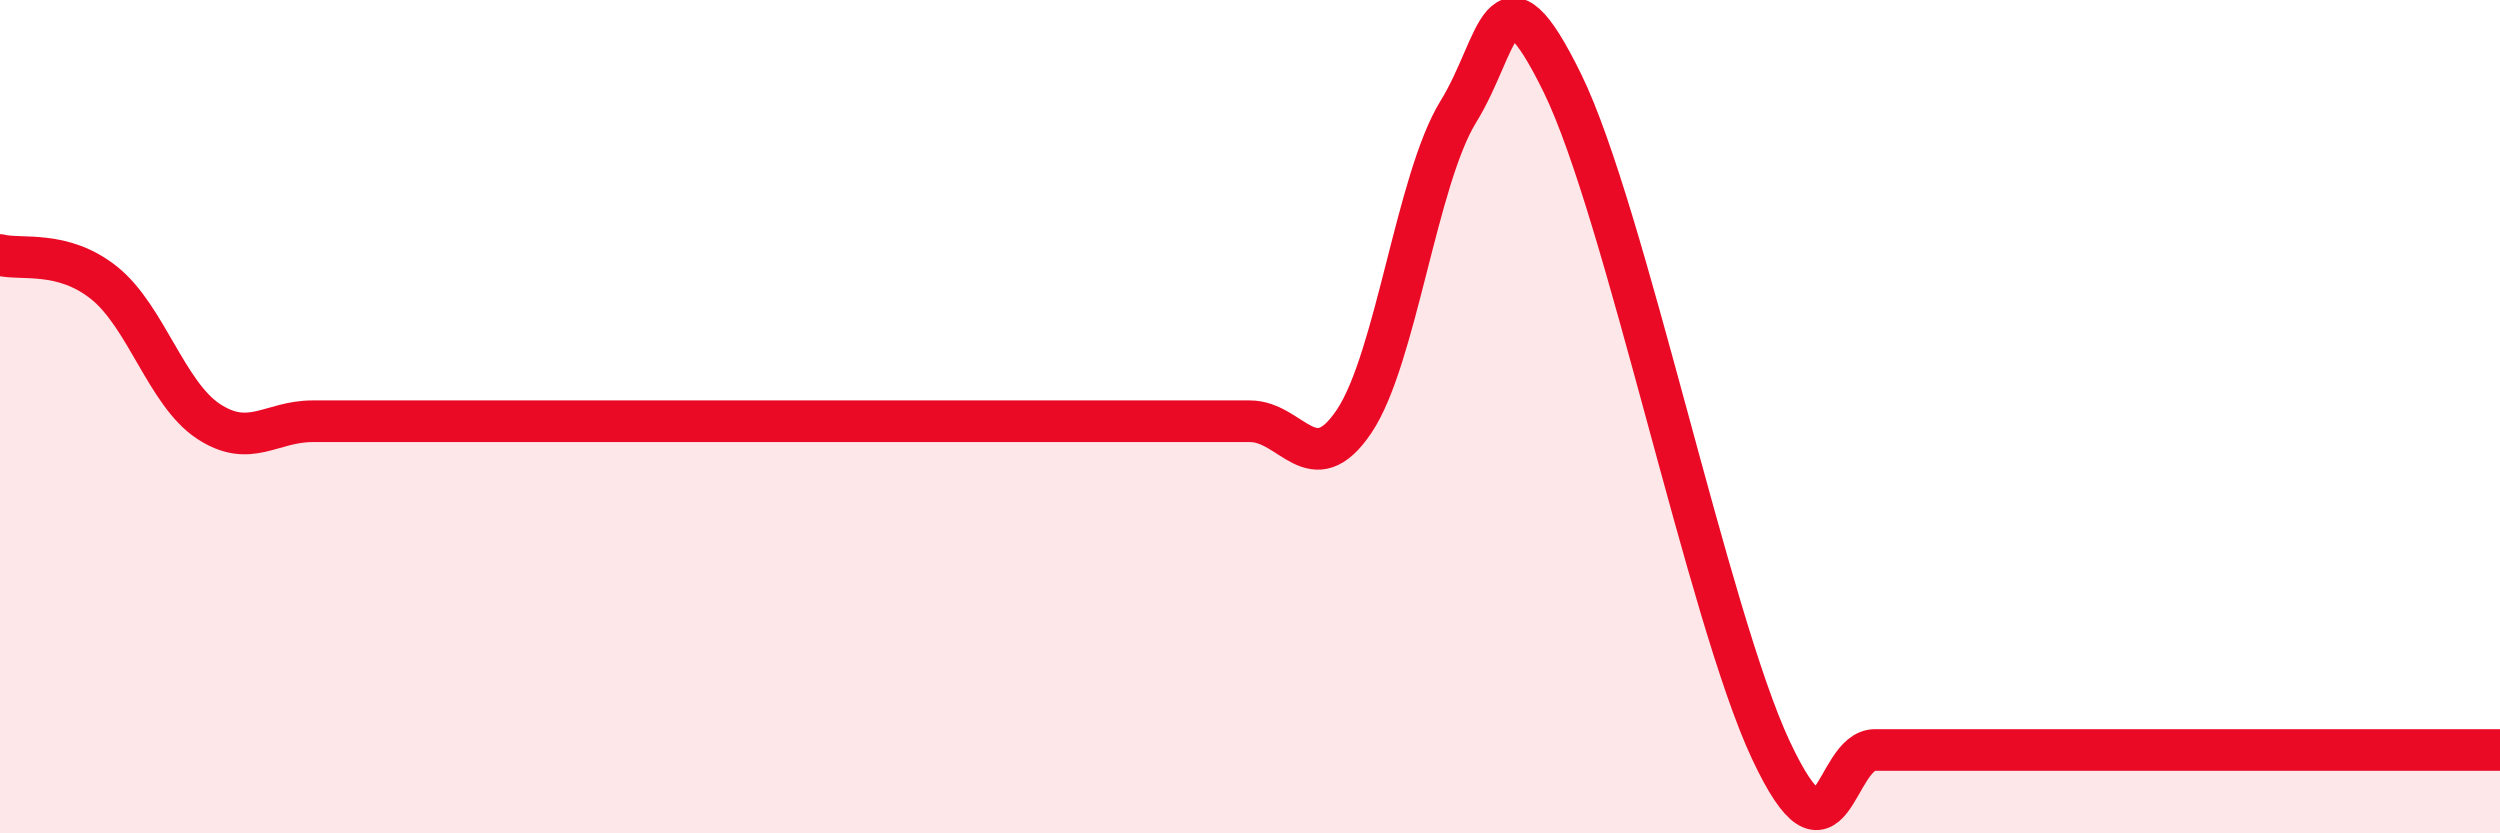 
    <svg width="60" height="20" viewBox="0 0 60 20" xmlns="http://www.w3.org/2000/svg">
      <path
        d="M 0,6.12 C 0.5,6.25 1.5,5.99 2.5,6.79 C 3.5,7.59 4,9.45 5,10.11 C 6,10.77 6.5,10.11 7.5,10.11 C 8.5,10.11 9,10.11 10,10.11 C 11,10.11 11.5,10.11 12.5,10.11 C 13.5,10.11 14,10.11 15,10.11 C 16,10.11 16.5,10.11 17.5,10.11 C 18.5,10.11 19,10.11 20,10.11 C 21,10.11 21.5,10.11 22.5,10.11 C 23.5,10.11 24,10.11 25,10.11 C 26,10.11 26.5,10.11 27.5,10.11 C 28.5,10.11 29,10.11 30,10.11 C 31,10.11 31.5,11.6 32.5,10.11 C 33.5,8.62 34,4.3 35,2.68 C 36,1.06 36,-1.06 37.5,2 C 39,5.06 41,14.8 42.5,18 C 44,21.2 44,18 45,18 C 46,18 46.5,18 47.5,18 C 48.5,18 49,18 50,18 C 51,18 51.5,18 52.5,18 C 53.5,18 53.5,18 55,18 C 56.5,18 59,18 60,18L60 20L0 20Z"
        fill="#EB0A25"
        opacity="0.1"
        stroke-linecap="round"
        stroke-linejoin="round"
      />
      <path
        d="M 0,6.12 C 0.5,6.25 1.5,5.99 2.5,6.79 C 3.5,7.59 4,9.45 5,10.11 C 6,10.77 6.5,10.11 7.5,10.11 C 8.5,10.11 9,10.11 10,10.11 C 11,10.11 11.5,10.11 12.5,10.11 C 13.5,10.11 14,10.11 15,10.11 C 16,10.11 16.5,10.11 17.5,10.11 C 18.5,10.11 19,10.11 20,10.11 C 21,10.11 21.5,10.11 22.5,10.11 C 23.5,10.11 24,10.11 25,10.11 C 26,10.11 26.5,10.11 27.5,10.11 C 28.5,10.11 29,10.11 30,10.11 C 31,10.11 31.5,11.6 32.5,10.11 C 33.5,8.62 34,4.3 35,2.68 C 36,1.06 36,-1.06 37.5,2 C 39,5.06 41,14.8 42.5,18 C 44,21.2 44,18 45,18 C 46,18 46.5,18 47.5,18 C 48.5,18 49,18 50,18 C 51,18 51.5,18 52.5,18 C 53.5,18 53.5,18 55,18 C 56.5,18 59,18 60,18"
        stroke="#EB0A25"
        stroke-width="1"
        fill="none"
        stroke-linecap="round"
        stroke-linejoin="round"
      />
    </svg>
  